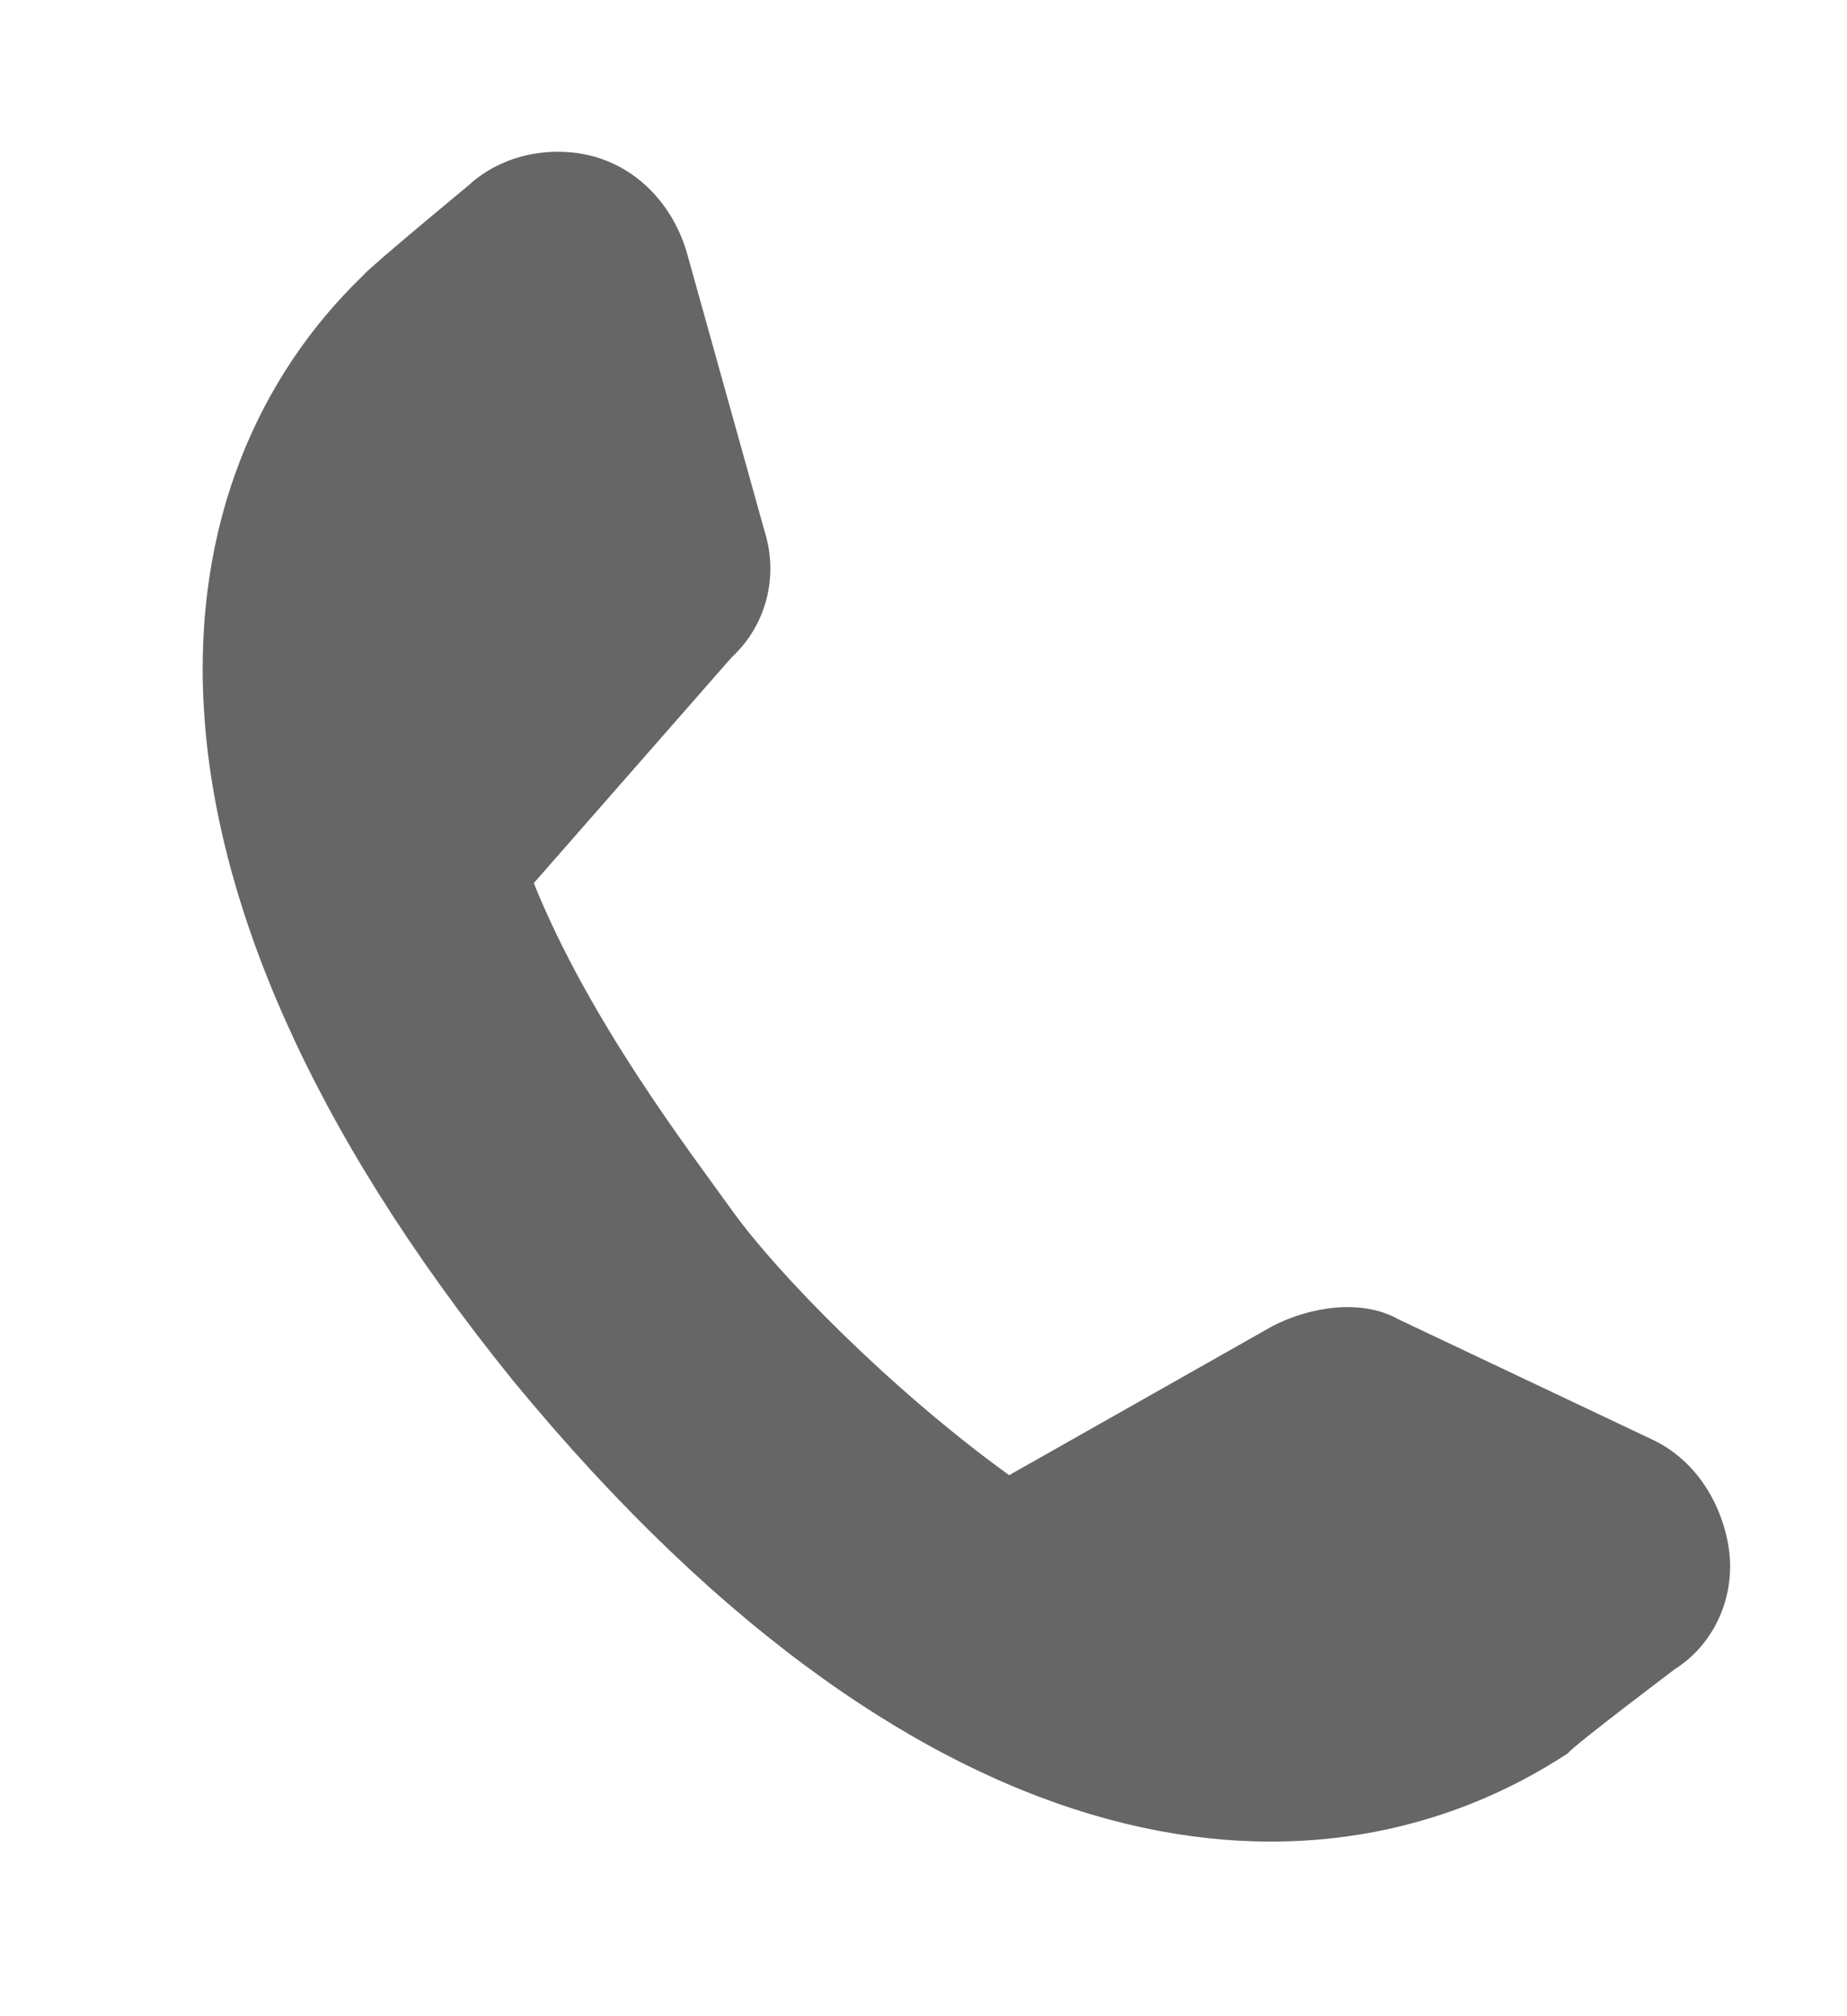 <svg width="11" height="12" viewBox="0 0 11 12" fill="none" xmlns="http://www.w3.org/2000/svg">
<path d="M4.555 3.167C4.637 3.432 4.564 3.722 4.356 3.914L3.179 5.256C3.51 6.078 4.111 6.857 4.367 7.214C4.623 7.57 5.29 8.259 6.01 8.78L7.578 7.893C7.799 7.778 8.109 7.728 8.328 7.852L9.834 8.565C10.091 8.683 10.251 8.936 10.295 9.208C10.338 9.479 10.226 9.775 9.974 9.935C9.974 9.935 9.37 10.39 9.338 10.435C7.898 11.381 5.575 11.276 3.057 8.219C0.578 5.156 0.922 2.833 2.162 1.64C2.195 1.595 2.792 1.102 2.792 1.102C3 0.91 3.31 0.86 3.562 0.939C3.813 1.018 4.005 1.226 4.087 1.491L4.555 3.167Z" fill="#666666"/>
</svg>
